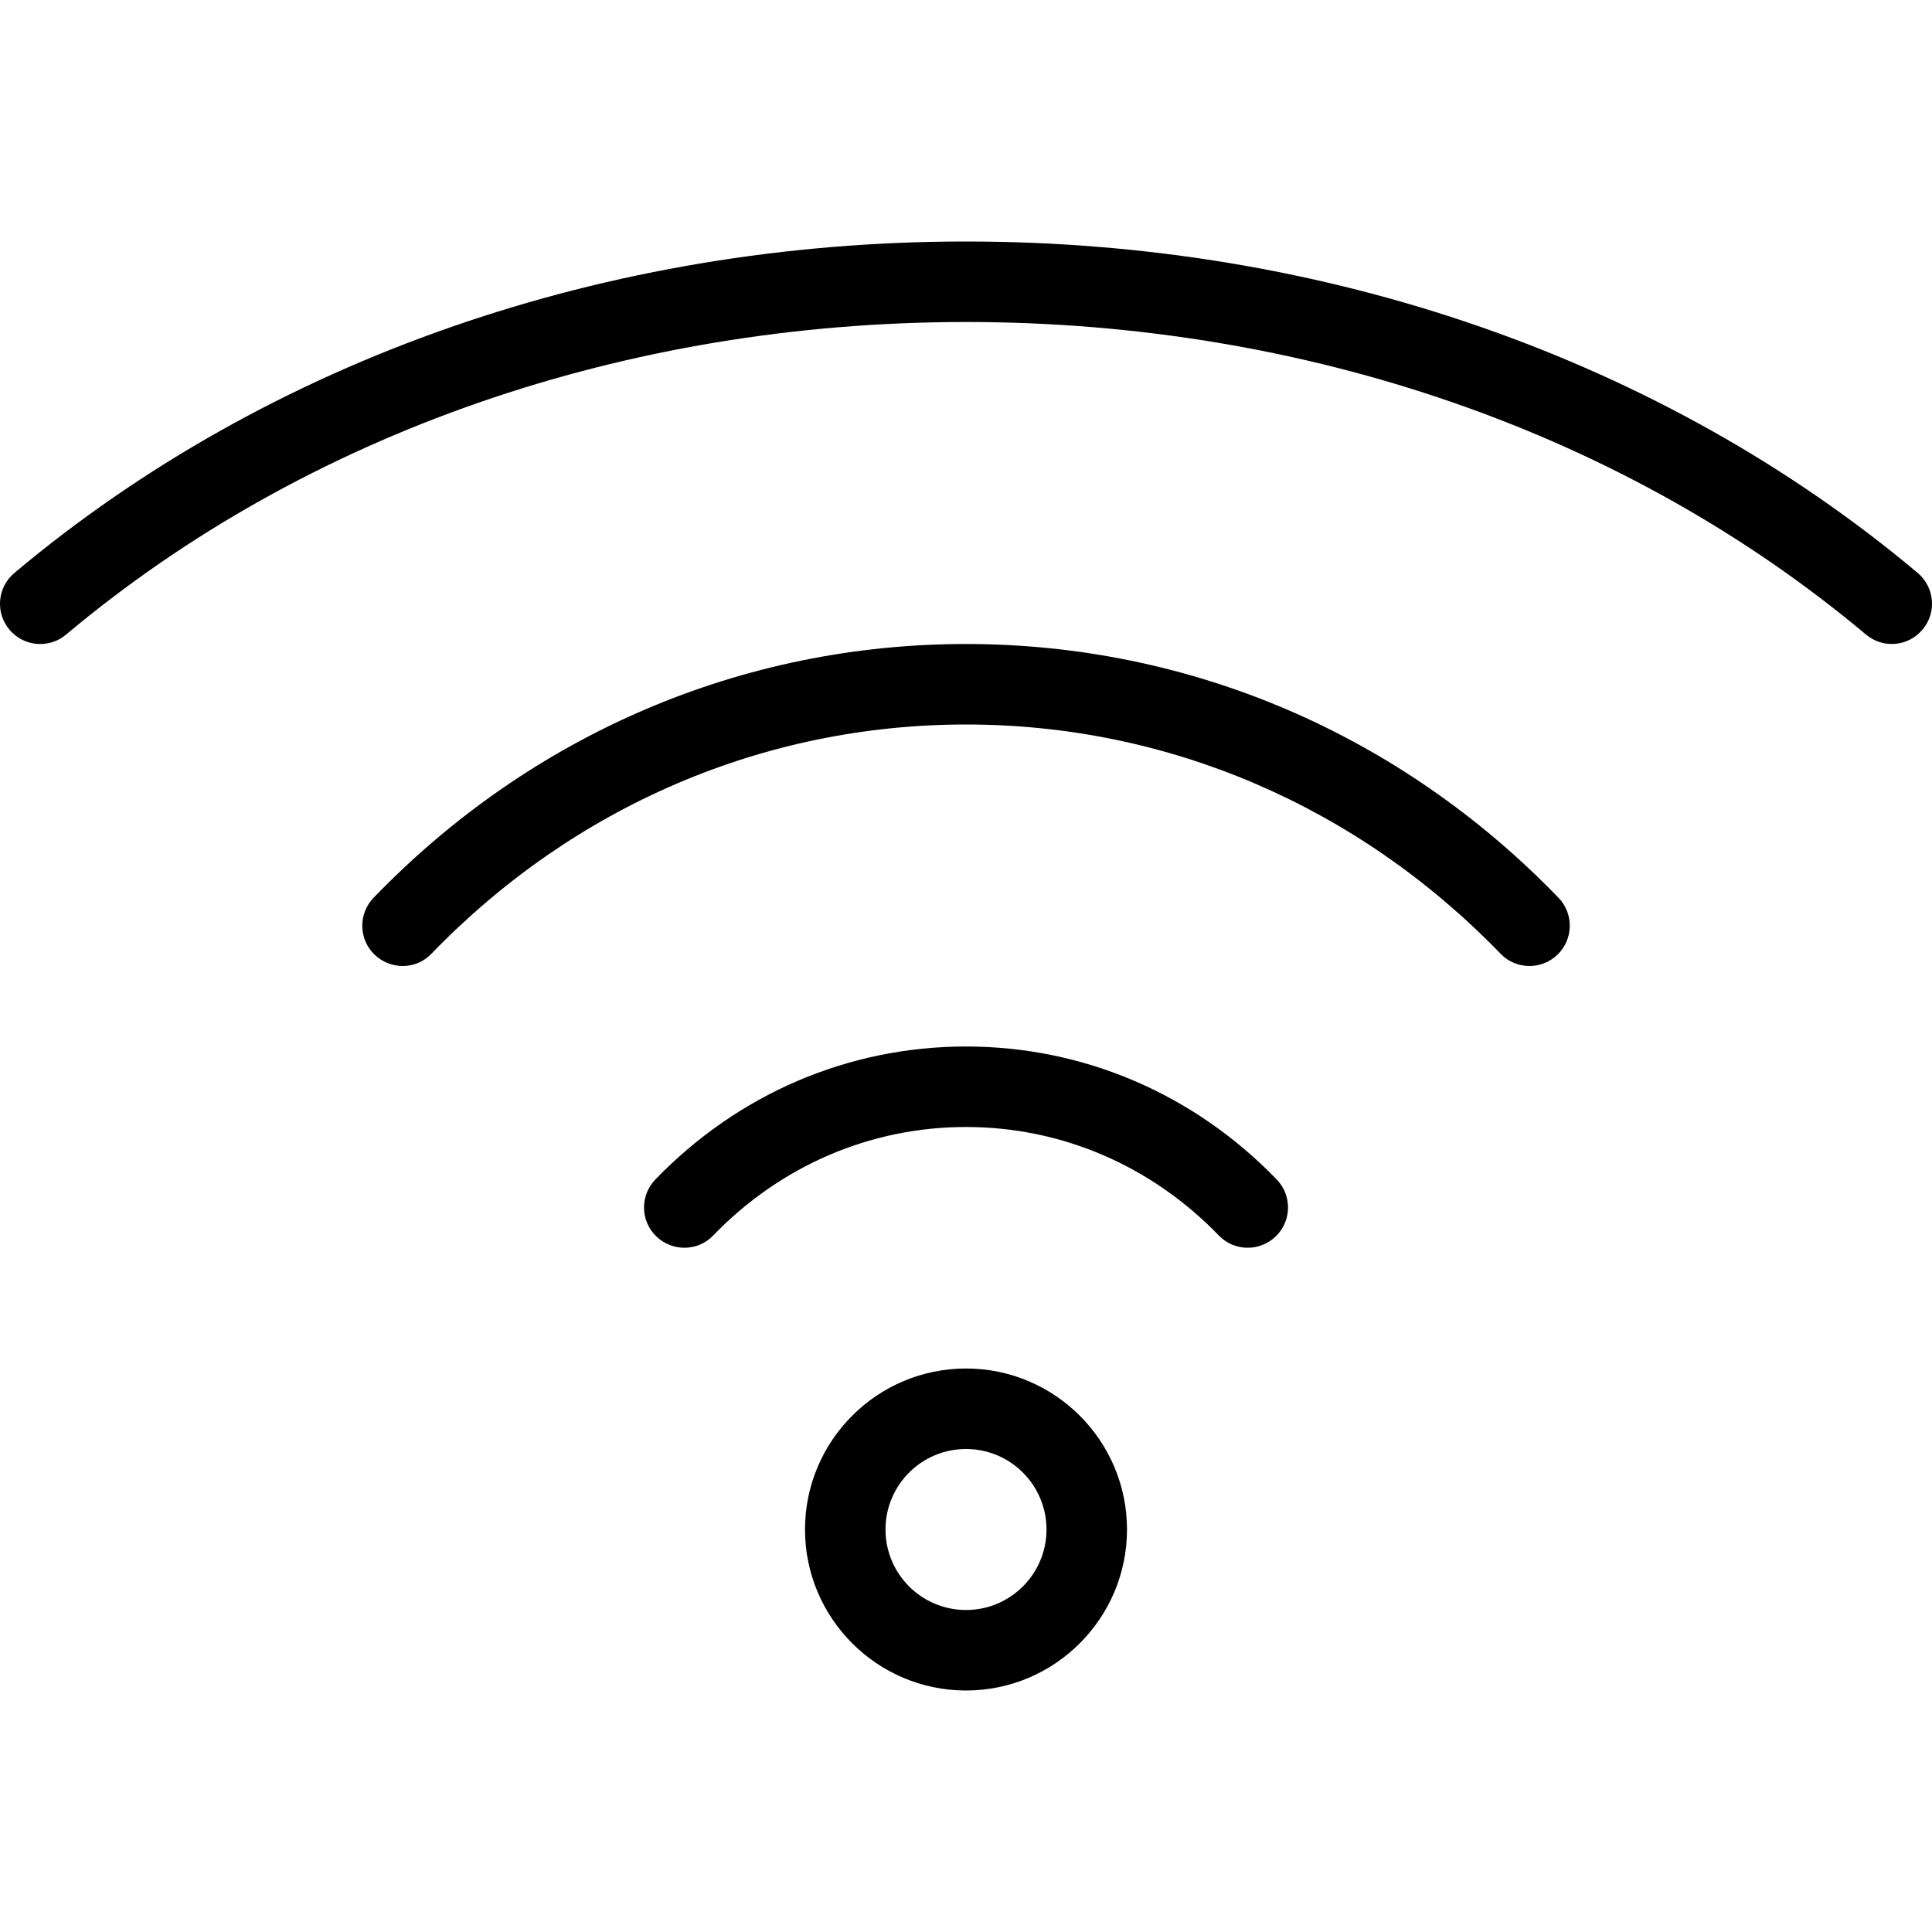 <?xml version="1.0" encoding="UTF-8"?>
<svg xmlns="http://www.w3.org/2000/svg" width="24" height="24" viewBox="0 0 24 24" fill="none">
  <g clip-path="url(#clip0_424_916)">
    <path d="M12 17C10.897 17 10 17.897 10 19C10 20.103 10.897 21 12 21C13.103 21 14 20.103 14 19C14 17.897 13.103 17 12 17ZM12 20C11.448 20 11 19.552 11 19C11 18.448 11.448 18 12 18C12.552 18 13 18.448 13 19C13 19.552 12.552 20 12 20Z" fill="black"></path>
    <path d="M23.821 7.116C20.659 4.462 16.462 3 12.001 3C7.539 3 3.341 4.462 0.179 7.117C-0.033 7.295 -0.061 7.61 0.117 7.821C0.216 7.939 0.357 8 0.5 8C0.613 8 0.728 7.962 0.821 7.883C3.804 5.379 7.774 4 12.001 4C16.227 4 20.196 5.379 23.179 7.882C23.392 8.061 23.706 8.033 23.883 7.82C24.061 7.609 24.033 7.294 23.821 7.116Z" fill="black"></path>
    <path d="M12 8C9.219 8 6.604 9.119 4.641 11.152C4.449 11.351 4.454 11.668 4.653 11.859C4.853 12.051 5.17 12.047 5.36 11.847C7.134 10.012 9.492 9 12 9C14.507 9 16.865 10.012 18.641 11.848C18.738 11.949 18.869 12 19 12C19.125 12 19.25 11.953 19.348 11.859C19.546 11.668 19.552 11.35 19.36 11.152C17.395 9.119 14.78 8 12 8Z" fill="black"></path>
    <path d="M12 13C10.541 13 9.17 13.587 8.141 14.652C7.949 14.851 7.954 15.168 8.153 15.359C8.353 15.551 8.67 15.547 8.86 15.347C9.699 14.479 10.814 14 12 14C13.186 14 14.301 14.479 15.141 15.348C15.238 15.449 15.369 15.5 15.5 15.5C15.625 15.5 15.75 15.453 15.848 15.359C16.046 15.168 16.052 14.851 15.86 14.652C14.83 13.587 13.459 13 12 13Z" fill="black"></path>
  </g>
  <defs>
    <clipPath id="clip0_424_916">
      <rect width="24" height="24" fill="white"></rect>
    </clipPath>
  </defs>
</svg>
